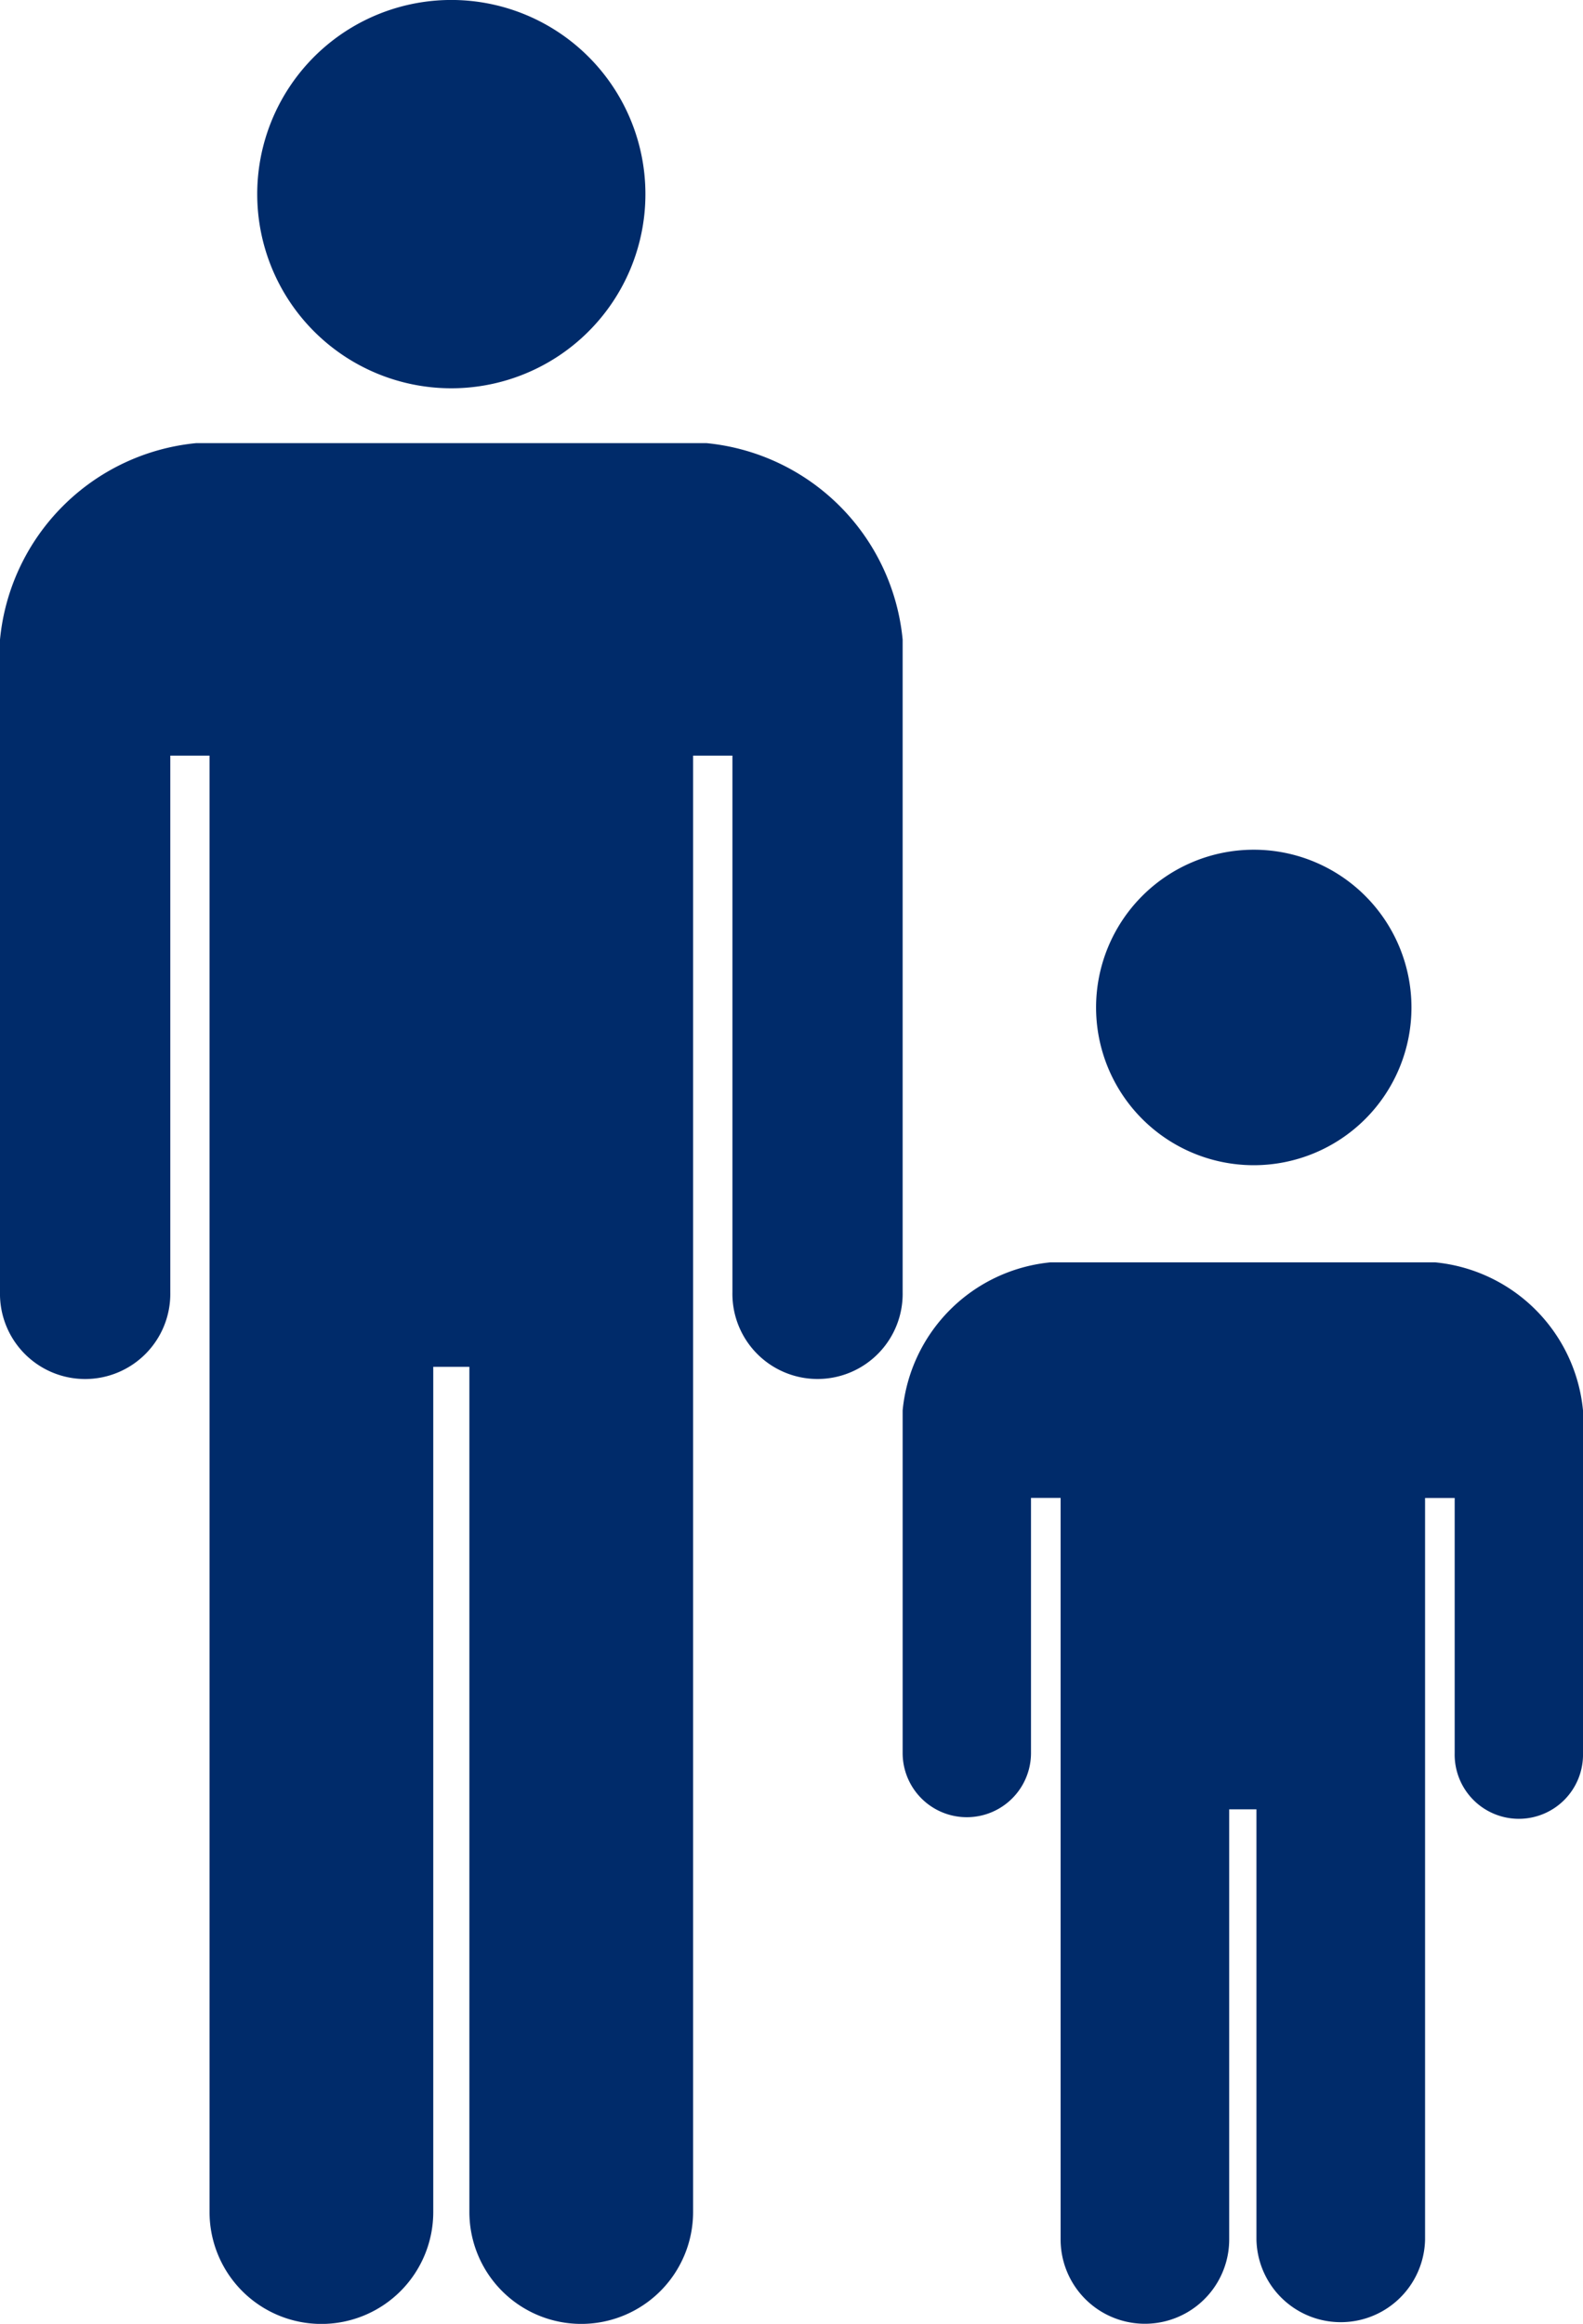 <svg xmlns="http://www.w3.org/2000/svg" width="45.485" height="66.75" viewBox="0 0 45.485 66.75">
  <g id="グループ_5206" data-name="グループ 5206" transform="translate(-671.515 -8972.614)">
    <g id="親子_父子_のアイコン" data-name="親子（父子）のアイコン" transform="translate(697.451 8997.021)">
      <path id="パス_57185" data-name="パス 57185" d="M342.814,196.272a4.531,4.531,0,1,0-4.531-4.531A4.531,4.531,0,0,0,342.814,196.272Z" transform="translate(-332.725 -187.21)" fill="#002b6a"/>
      <path id="パス_57186" data-name="パス 57186" d="M310.952,278.117H299.907a4.726,4.726,0,0,0-4.252,4.253v9.841a1.844,1.844,0,1,0,3.688,0v-7.328h.851v21.3a2.422,2.422,0,1,0,4.844,0V293.829h.783v12.357a2.423,2.423,0,0,0,4.845,0v-21.3h.851v7.328a1.844,1.844,0,1,0,3.687,0V282.37A4.724,4.724,0,0,0,310.952,278.117Z" transform="translate(-295.655 -266.265)" fill="#002b6a"/>
    </g>
    <g id="グループ_5155" data-name="グループ 5155" transform="translate(671.515 8972.614)">
      <path id="パス_57187" data-name="パス 57187" d="M128.663,11.153a5.577,5.577,0,1,0-5.577-5.576A5.577,5.577,0,0,0,128.663,11.153Z" transform="translate(-115.695)" fill="#002b6a"/>
      <path id="パス_57188" data-name="パス 57188" d="M86.689,97.624H72.037a6.269,6.269,0,0,0-5.642,5.643V122.01a2.447,2.447,0,1,0,4.893,0V106.6h1.128v41.834a3.214,3.214,0,0,0,6.428,0V124.156h1.038v24.277a3.214,3.214,0,0,0,6.428,0V106.6h1.13v15.41a2.446,2.446,0,1,0,4.891,0V103.267A6.27,6.27,0,0,0,86.689,97.624Z" transform="translate(-66.395 -84.896)" fill="#002b6a"/>
    </g>
  </g>
</svg>
